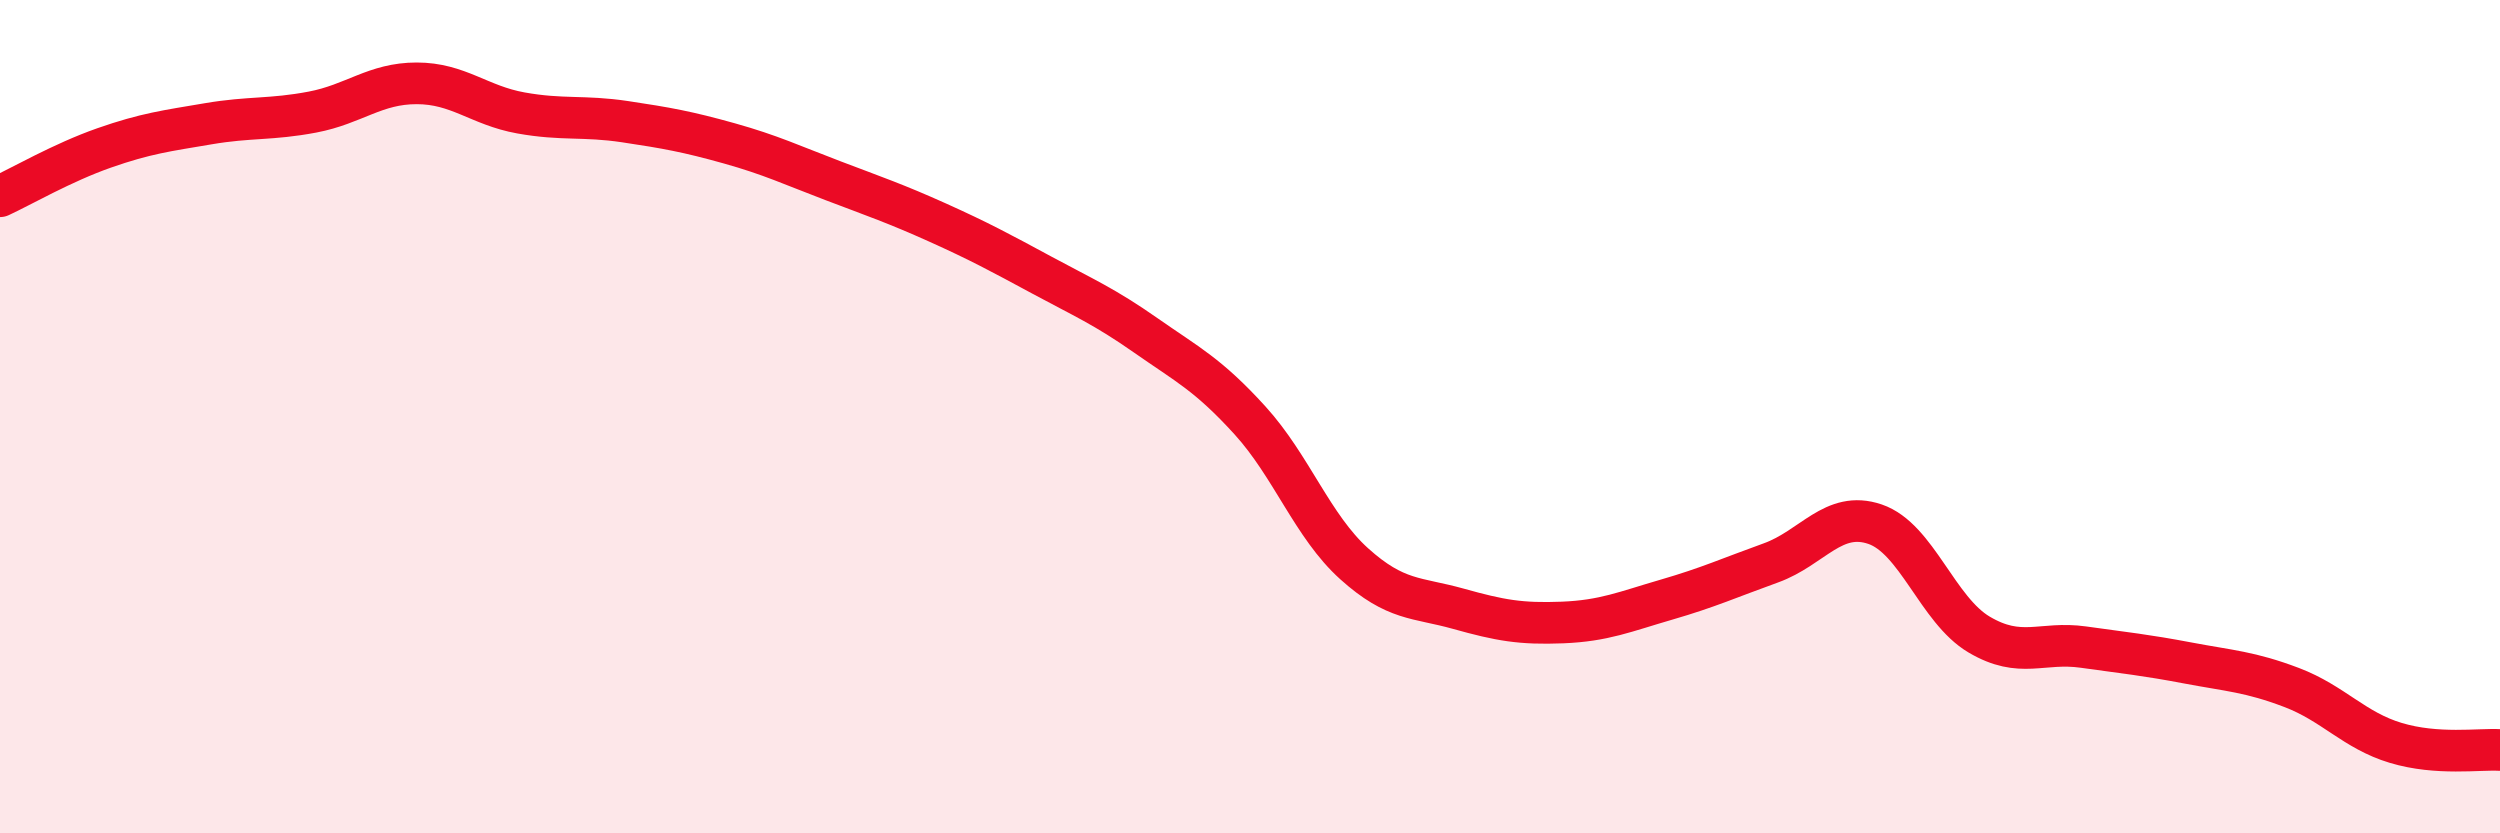 
    <svg width="60" height="20" viewBox="0 0 60 20" xmlns="http://www.w3.org/2000/svg">
      <path
        d="M 0,4.71 C 0.5,4.48 1.5,3.9 2.5,3.55 C 3.5,3.2 4,3.14 5,2.97 C 6,2.8 6.5,2.88 7.5,2.69 C 8.5,2.5 9,2 10,2 C 11,2 11.5,2.53 12.5,2.71 C 13.5,2.89 14,2.77 15,2.92 C 16,3.07 16.5,3.16 17.5,3.44 C 18.5,3.72 19,3.96 20,4.34 C 21,4.72 21.5,4.89 22.5,5.34 C 23.5,5.79 24,6.06 25,6.6 C 26,7.14 26.5,7.35 27.5,8.05 C 28.5,8.75 29,8.99 30,10.09 C 31,11.19 31.5,12.63 32.5,13.53 C 33.5,14.43 34,14.33 35,14.61 C 36,14.89 36.5,14.98 37.5,14.94 C 38.5,14.9 39,14.68 40,14.39 C 41,14.1 41.5,13.87 42.5,13.51 C 43.5,13.15 44,12.24 45,12.58 C 46,12.92 46.5,14.64 47.5,15.23 C 48.5,15.82 49,15.39 50,15.53 C 51,15.67 51.5,15.72 52.5,15.91 C 53.5,16.1 54,16.12 55,16.5 C 56,16.88 56.5,17.53 57.5,17.83 C 58.5,18.13 59.5,17.97 60,18L60 20L0 20Z"
        fill="#EB0A25"
        opacity="0.1"
        stroke-linecap="round"
        stroke-linejoin="round"
      />
      <path
        d="M 0,4.71 C 0.5,4.48 1.5,3.9 2.5,3.55 C 3.5,3.2 4,3.14 5,2.97 C 6,2.8 6.5,2.88 7.5,2.69 C 8.5,2.5 9,2 10,2 C 11,2 11.5,2.53 12.5,2.71 C 13.5,2.89 14,2.77 15,2.92 C 16,3.07 16.5,3.16 17.5,3.44 C 18.5,3.72 19,3.96 20,4.34 C 21,4.72 21.5,4.89 22.5,5.34 C 23.5,5.79 24,6.06 25,6.6 C 26,7.14 26.5,7.35 27.5,8.05 C 28.5,8.75 29,8.99 30,10.09 C 31,11.19 31.5,12.63 32.5,13.53 C 33.5,14.43 34,14.33 35,14.61 C 36,14.89 36.5,14.98 37.5,14.94 C 38.5,14.9 39,14.68 40,14.39 C 41,14.1 41.5,13.87 42.5,13.51 C 43.5,13.15 44,12.24 45,12.58 C 46,12.92 46.5,14.64 47.5,15.23 C 48.5,15.82 49,15.39 50,15.53 C 51,15.67 51.5,15.72 52.5,15.91 C 53.5,16.1 54,16.12 55,16.5 C 56,16.88 56.5,17.53 57.5,17.83 C 58.5,18.13 59.5,17.97 60,18"
        stroke="#EB0A25"
        stroke-width="1"
        fill="none"
        stroke-linecap="round"
        stroke-linejoin="round"
      />
    </svg>
  